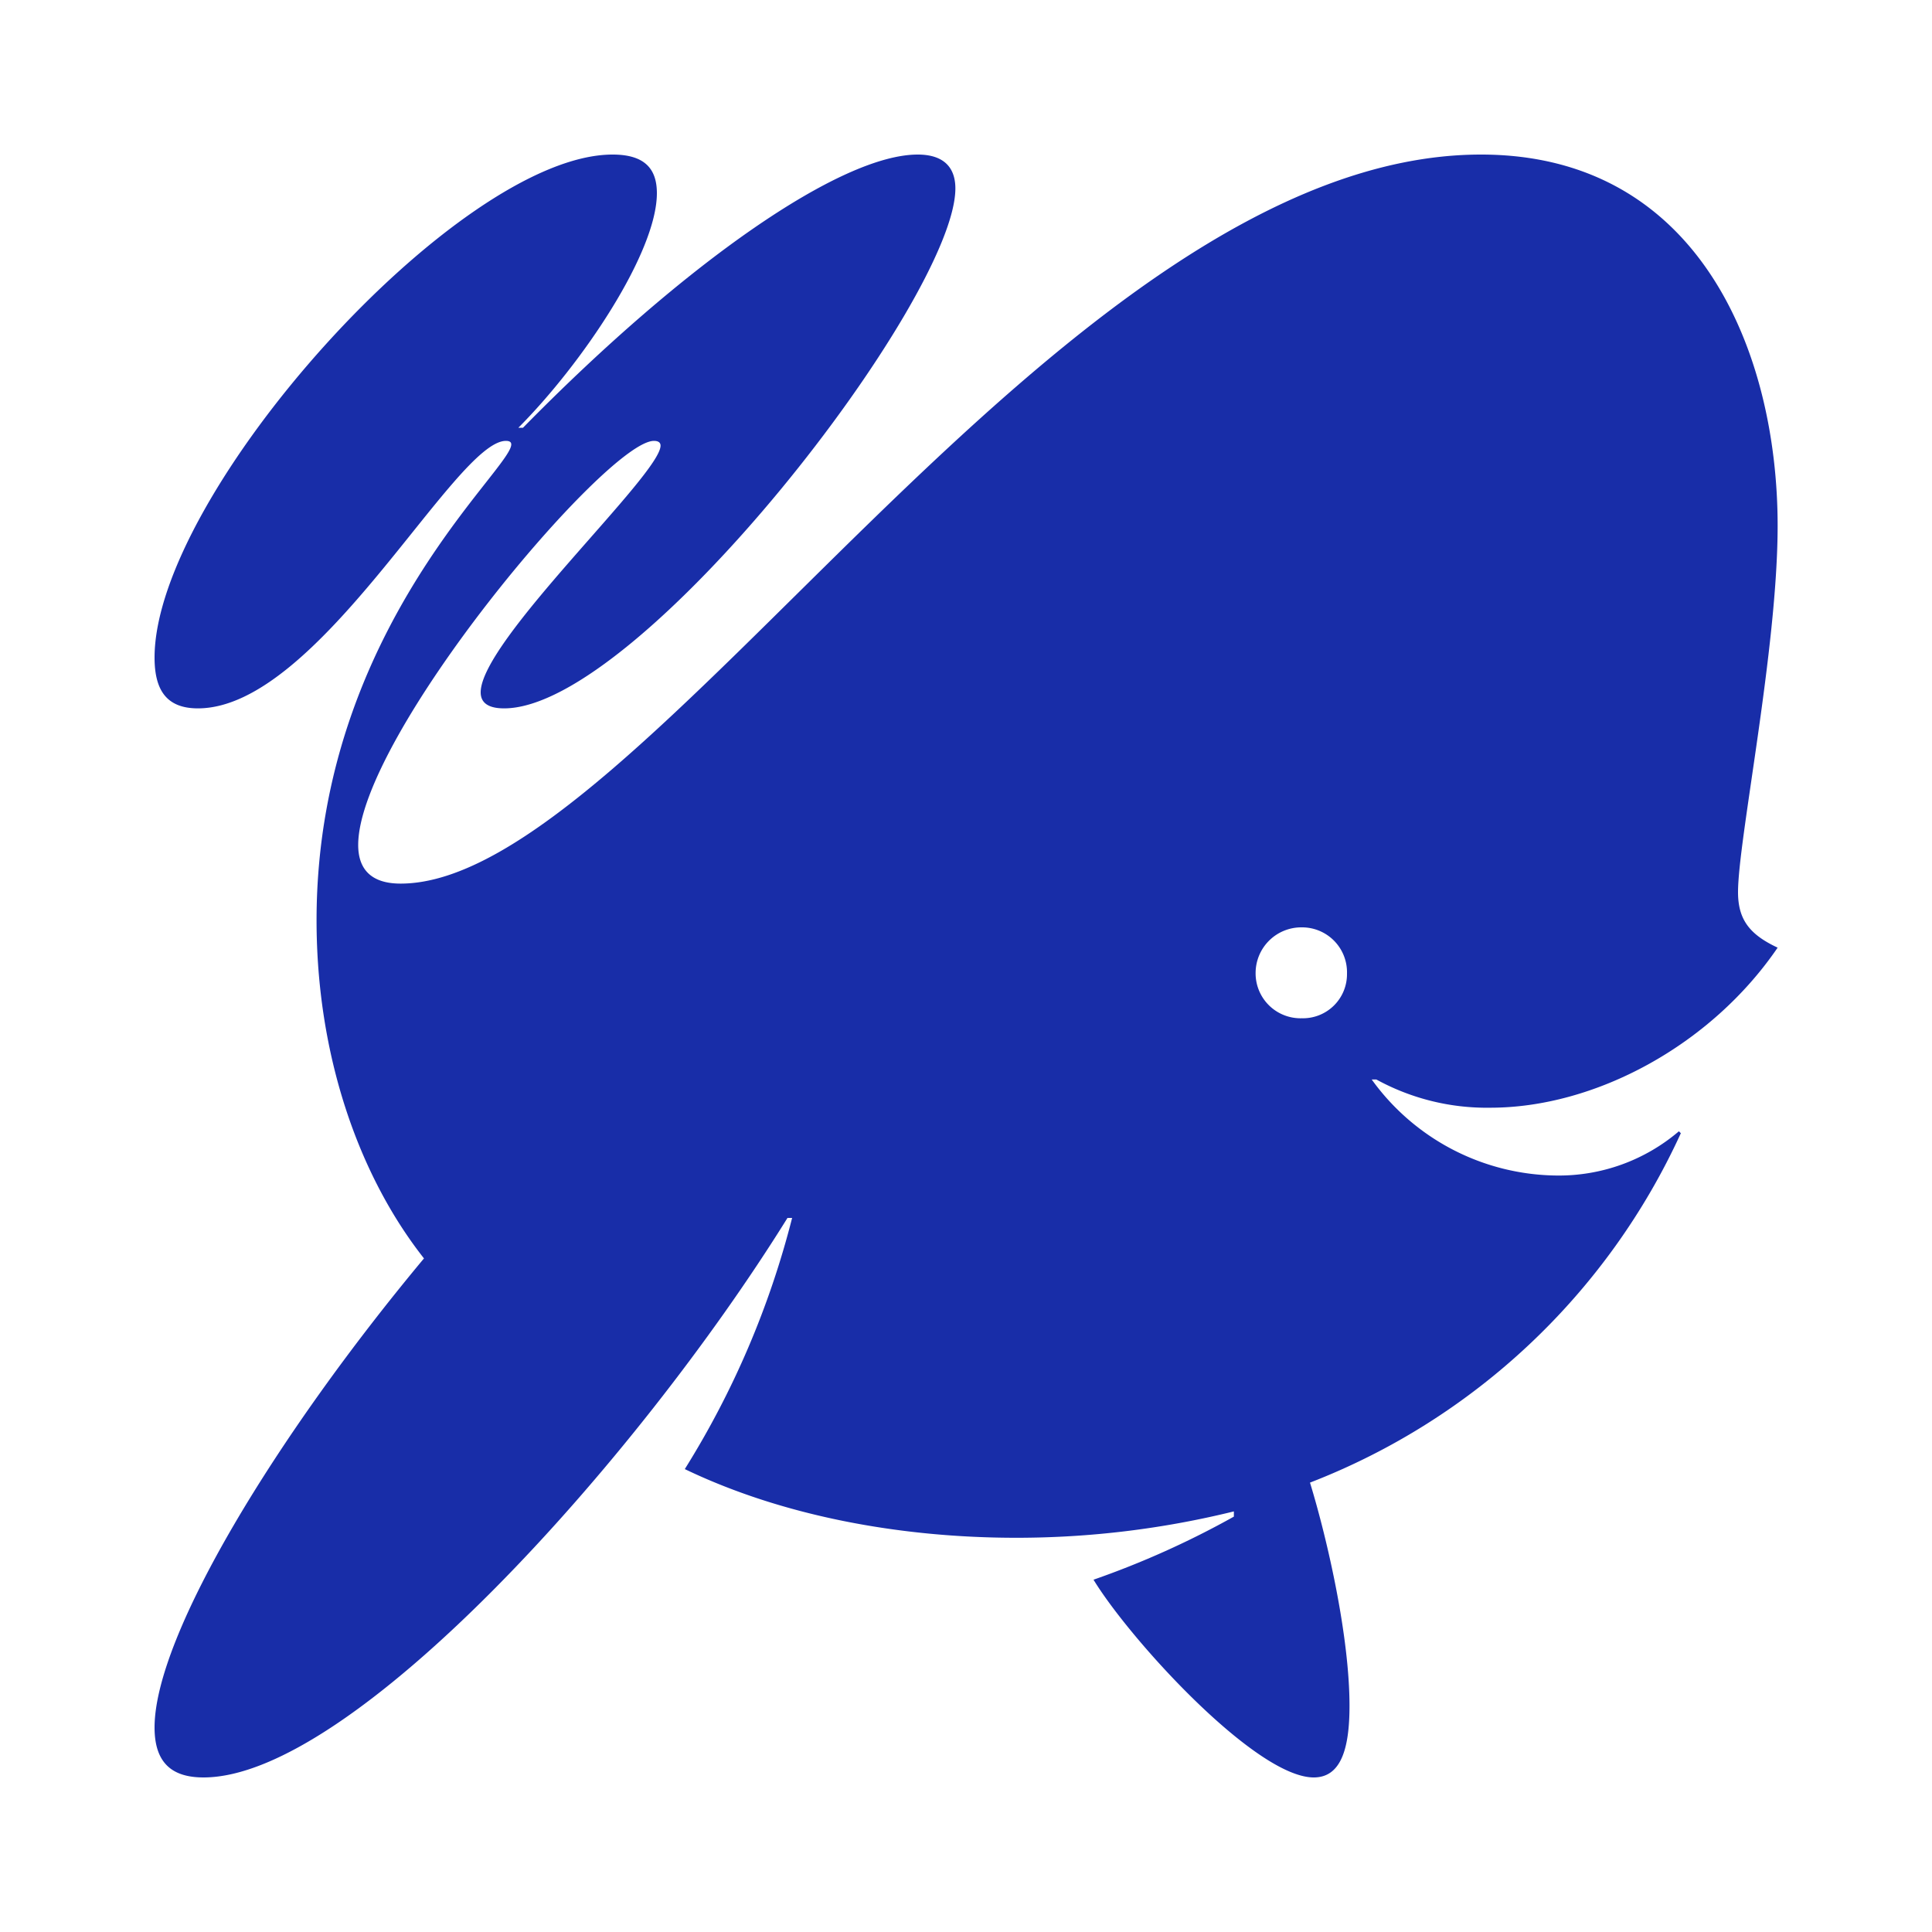 <?xml version="1.0" encoding="UTF-8"?> <svg xmlns="http://www.w3.org/2000/svg" id="Layer_1" data-name="Layer 1" viewBox="0 0 200 200"><defs><style>.cls-1{fill:#182da8;}</style></defs><path class="cls-1" d="M16,178.83c0,3.71,1.85,5.17,5.07,5.17,15.31,0,44.75-32.66,60.45-57.92H82a91.51,91.51,0,0,1-11.11,26c10.14,4.87,22.32,7.11,34.32,7.11a94.1,94.1,0,0,0,22.52-2.73V157a91.44,91.44,0,0,1-14.53,6.53C117,169.76,130,184,136,184c2.83,0,3.7-3,3.7-7.41,0-7.12-2.24-17.06-4.09-23.11A70,70,0,0,0,174,117.31l-.2-.2a19.15,19.15,0,0,1-12.67,4.58A23.88,23.88,0,0,1,142,111.75h.48a23.79,23.79,0,0,0,11.8,2.92c10.82,0,22.82-6.43,29.74-16.57-2.93-1.37-4.1-2.93-4.1-5.75,0-5.37,4.1-25.16,4.1-37.93,0-18-8.19-38.42-30.71-38.42-43.49,0-87,75.47-111.84,75.47-3.12,0-4.39-1.56-4.39-4,0-11.21,25.74-41.83,30.62-41.83.48,0,.68.2.68.49,0,3-18.62,20.18-18.62,25.54,0,1.08.78,1.66,2.43,1.66,14,0,46.71-42.41,46.71-53.82,0-2.24-1.27-3.51-3.9-3.51-7.9,0-23.89,11-40.86,28.28h-.48C60.27,37.65,68,26.14,68,20c0-2.44-1.17-4-4.58-4C47.4,16,16,51.1,16,68.07c0,3.41,1.27,5.26,4.49,5.26C33,73.33,47.1,45.64,52.37,45.64c4.48,0-19.6,17-19.6,49.63,0,13.85,4.29,26.33,11.12,35C28.68,148.51,16,169.28,16,178.83Zm118.76-73.42a4.65,4.65,0,0,1-4.78-4.68A4.73,4.73,0,0,1,134.76,96a4.65,4.65,0,0,1,4.68,4.78A4.56,4.56,0,0,1,134.76,105.41Z"></path></svg> 